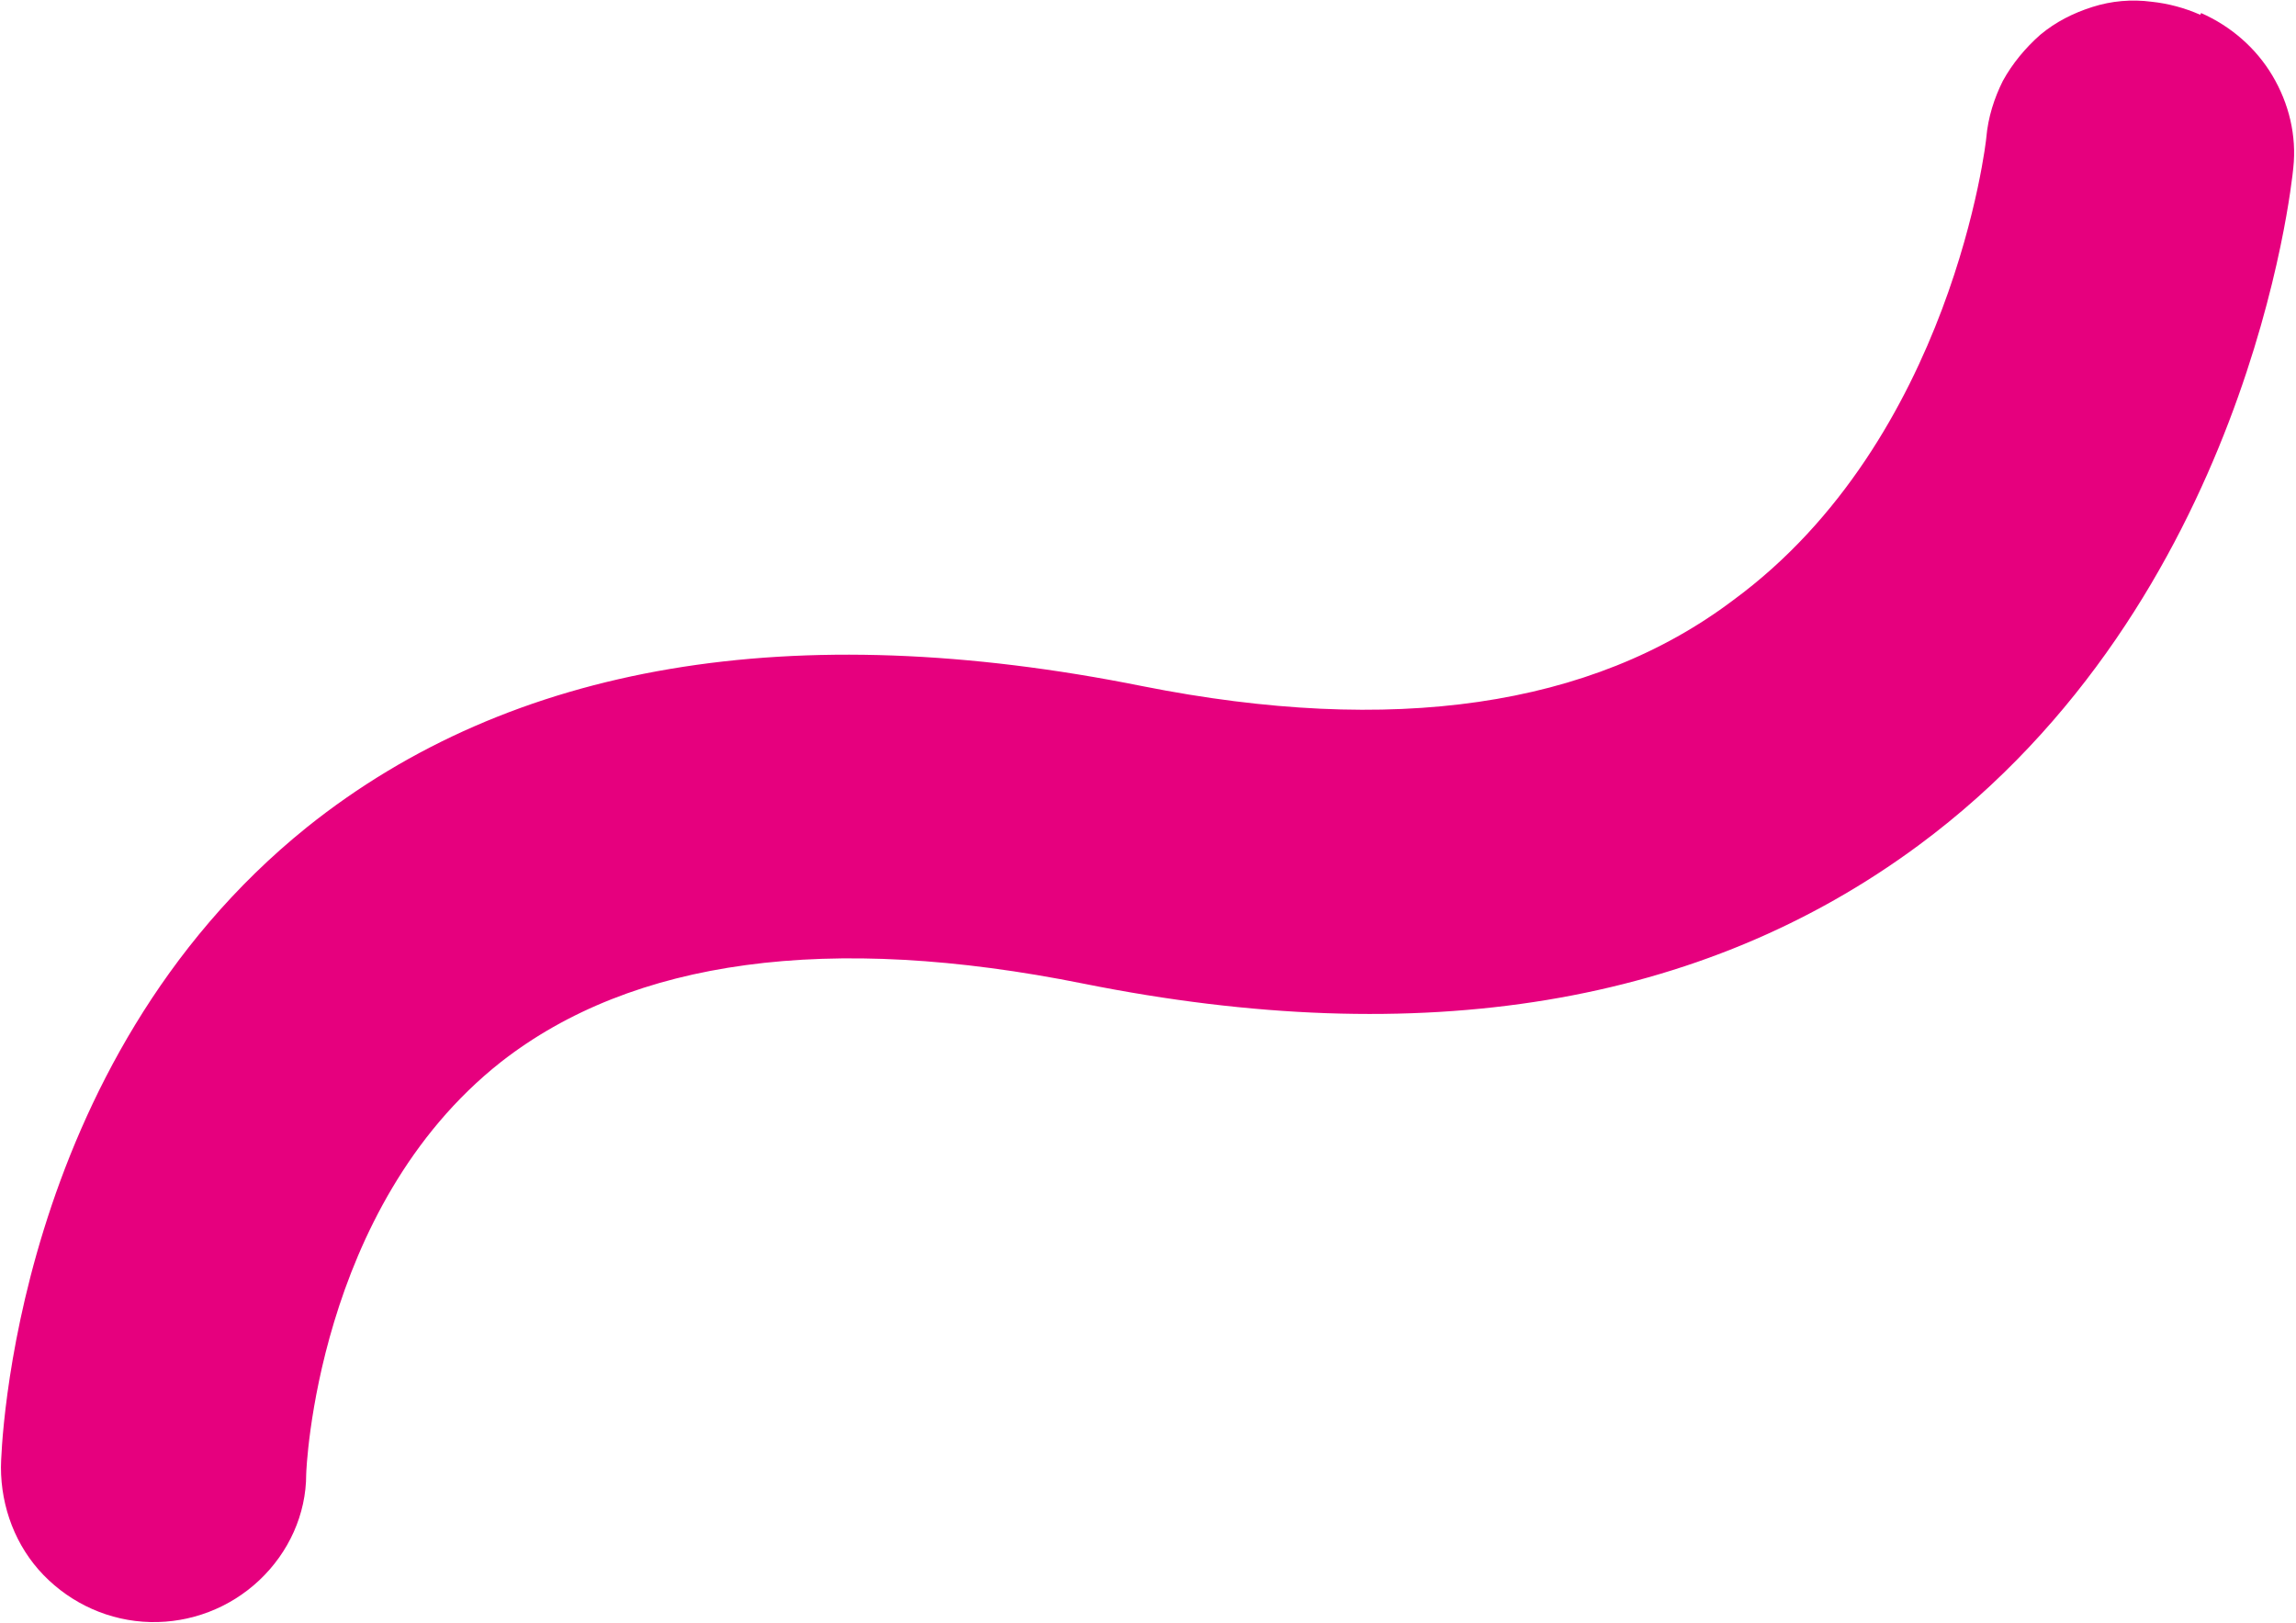 <?xml version="1.0" encoding="UTF-8"?><svg id="Ebene_2" xmlns="http://www.w3.org/2000/svg" width="9.31mm" height="6.58mm" viewBox="0 0 26.38 18.66"><defs><style>.cls-1{fill:#e6007e;}</style></defs><g id="Ebene_1-2"><path class="cls-1" d="M25.3.15c.34.15.63.4.82.72.19.32.28.69.24,1.06-.02.2-.52,4.99-4.31,7.79-2.49,1.84-5.71,2.37-9.6,1.59-2.93-.59-5.19-.28-6.7.9-2.13,1.68-2.24,4.71-2.24,4.74,0,.46-.2.9-.54,1.22-.34.32-.79.49-1.25.48-.47-.01-.91-.21-1.23-.54C.17,17.78,0,17.33,0,16.87c0-.19.14-4.64,3.52-7.36,2.35-1.88,5.58-2.43,9.61-1.62,2.87.57,5.16.24,6.79-.99,2.52-1.85,2.91-5.29,2.91-5.32.02-.23.09-.45.19-.65.11-.2.26-.38.43-.53.18-.15.38-.25.6-.32.22-.07.45-.09.68-.06.19.02.38.07.56.15Z"/></g></svg>